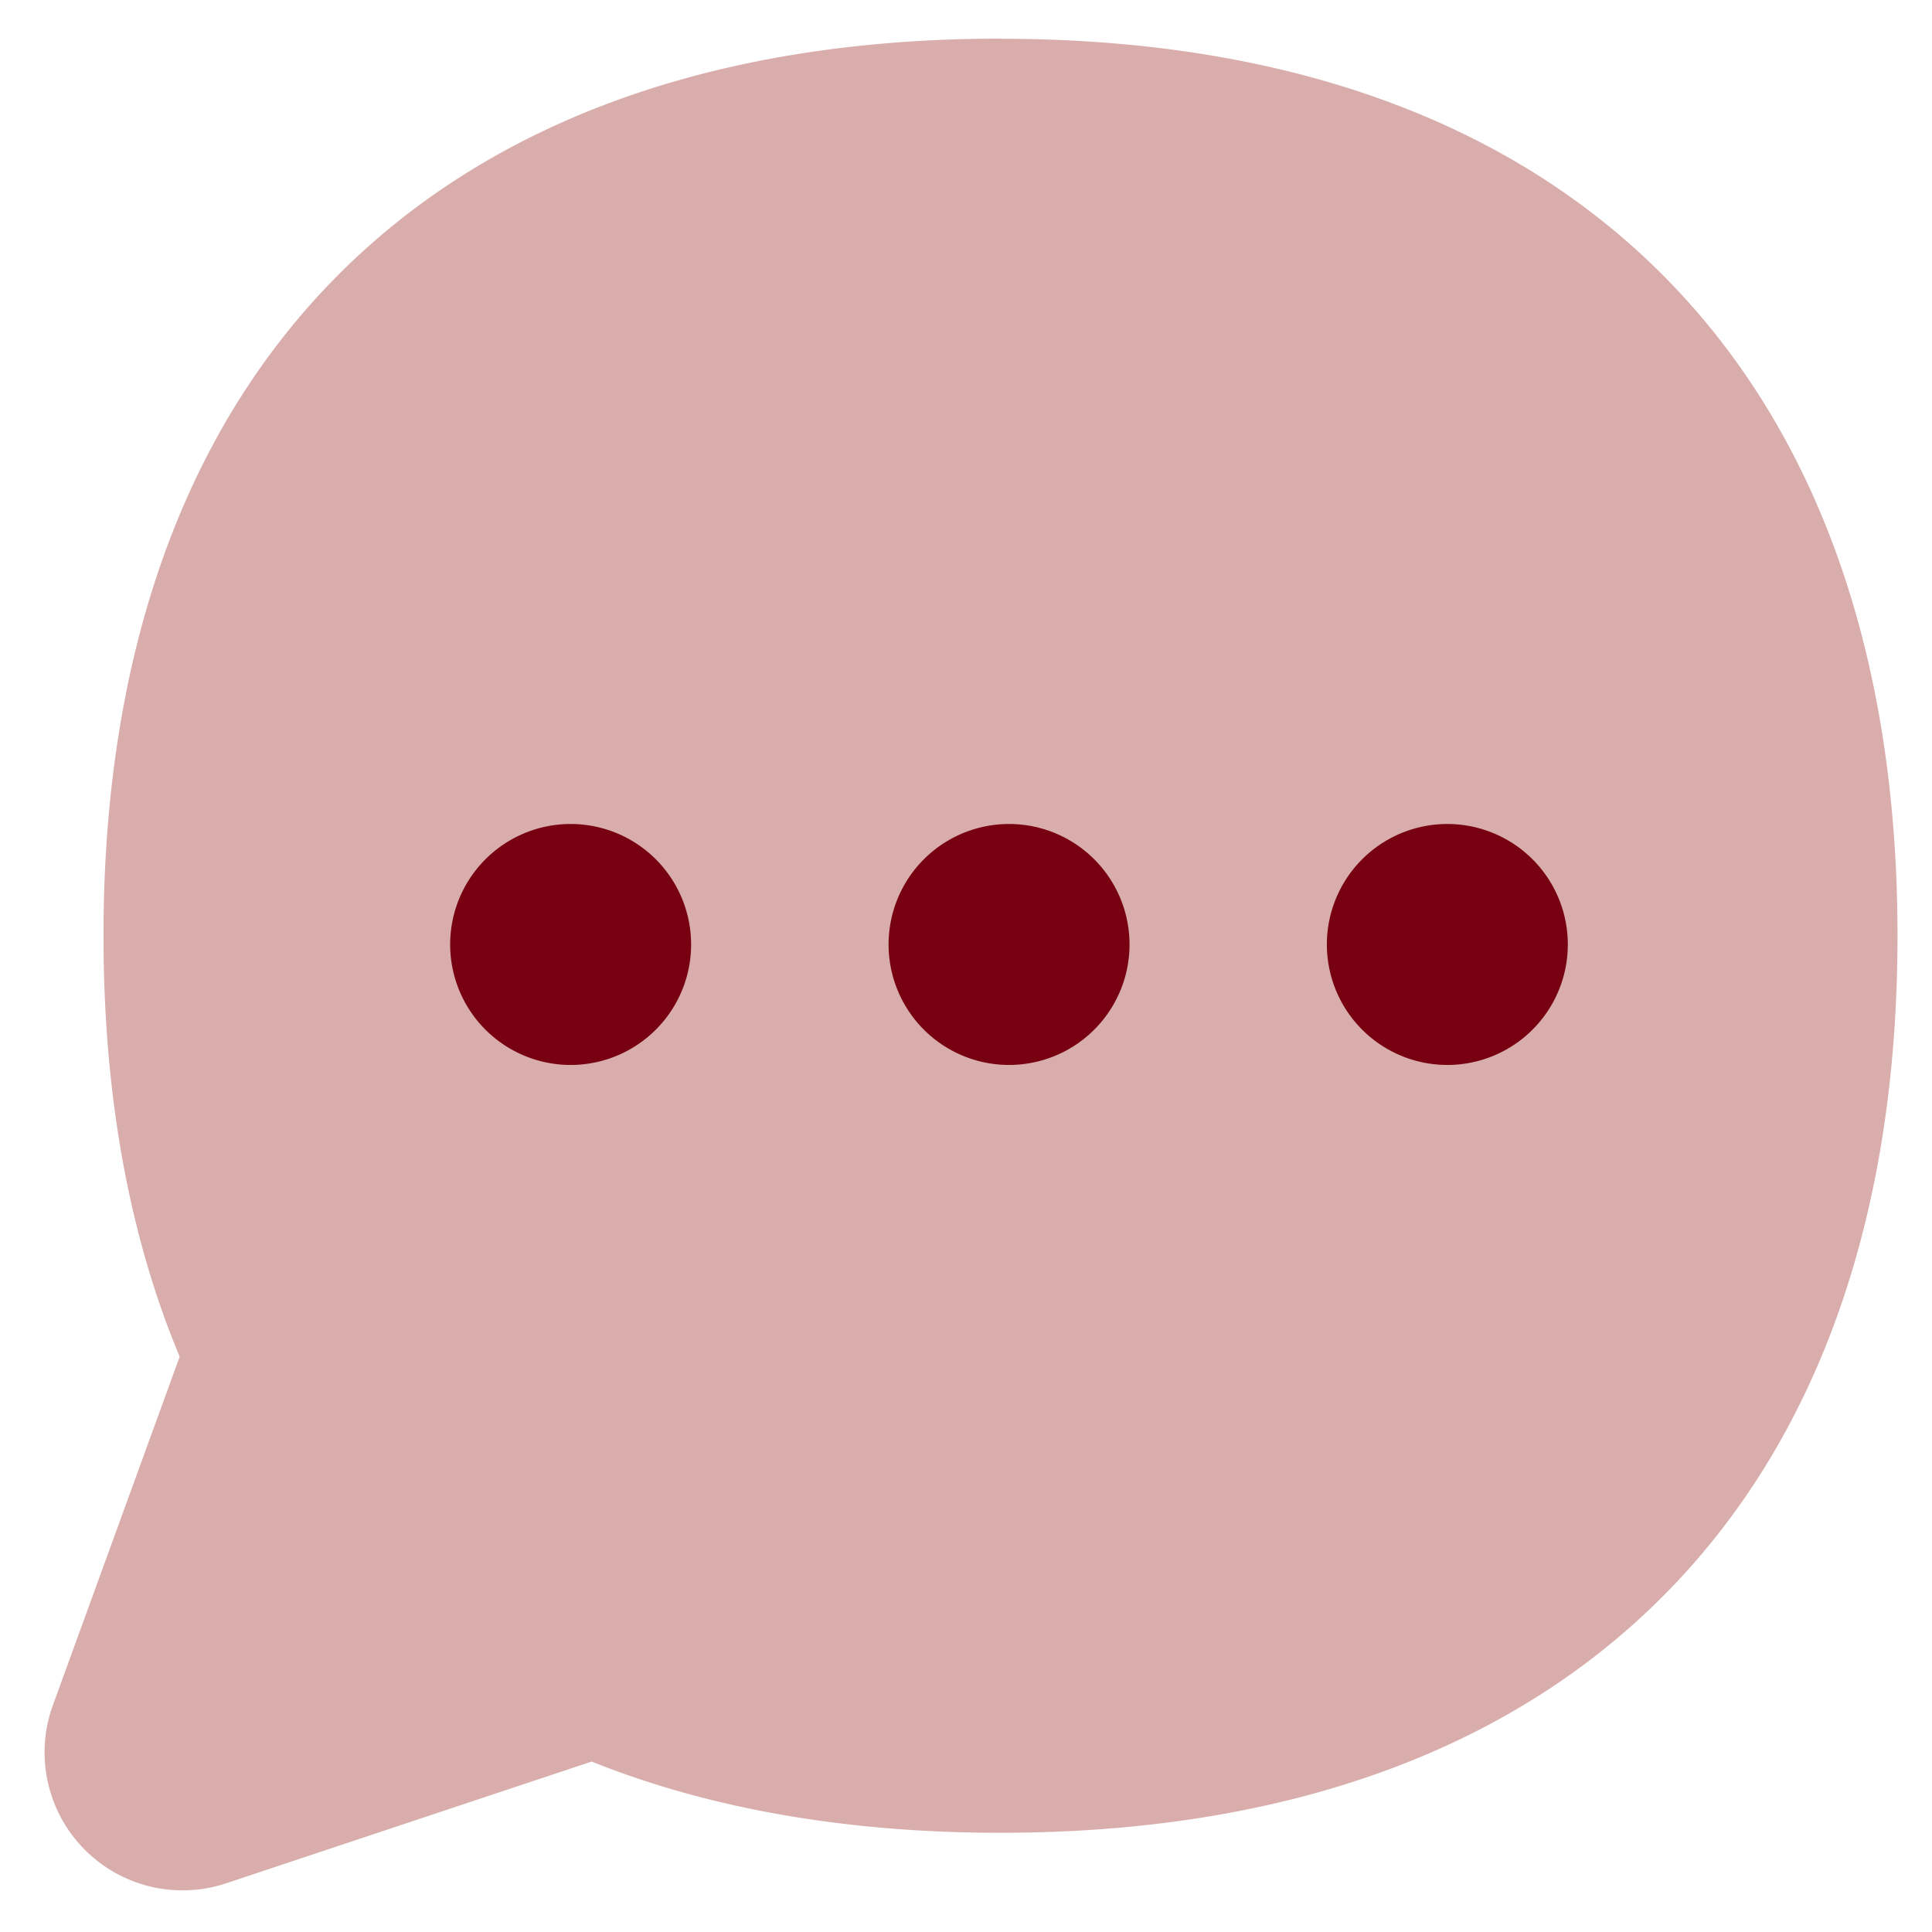 <svg xmlns="http://www.w3.org/2000/svg" fill="none" viewBox="0 0 14 14"><g id="chat-bubble-typing-oval--messages-message-bubble-typing-chat"><path id="Union" fill="#d8adab" d="M7.25.28c-2.012 0-3.655.568-4.794 1.707C1.317 3.127.75 4.77.75 6.781c0 1.144.183 2.168.552 3.05l-.919 2.526a1 1 0 0 0 1.256 1.29l2.648-.882c.862.345 1.856.516 2.963.516 2.012 0 3.654-.568 4.793-1.707 1.14-1.139 1.707-2.781 1.707-4.793s-.568-3.655-1.707-4.794C10.904.848 9.262.281 7.25.281Z"></path><path id="Ellipse 174" fill="#770011" d="M6.439 6.844a.873.873 0 1 0 1.746 0 .873.873 0 1 0-1.746 0"></path><path id="Ellipse 175" fill="#770011" d="M3.262 6.844a.873.873 0 1 0 1.746 0 .873.873 0 1 0-1.746 0"></path><path id="Ellipse 176" fill="#770011" d="M9.615 6.844a.873.873 0 1 0 1.746 0 .873.873 0 1 0-1.746 0"></path></g></svg>
